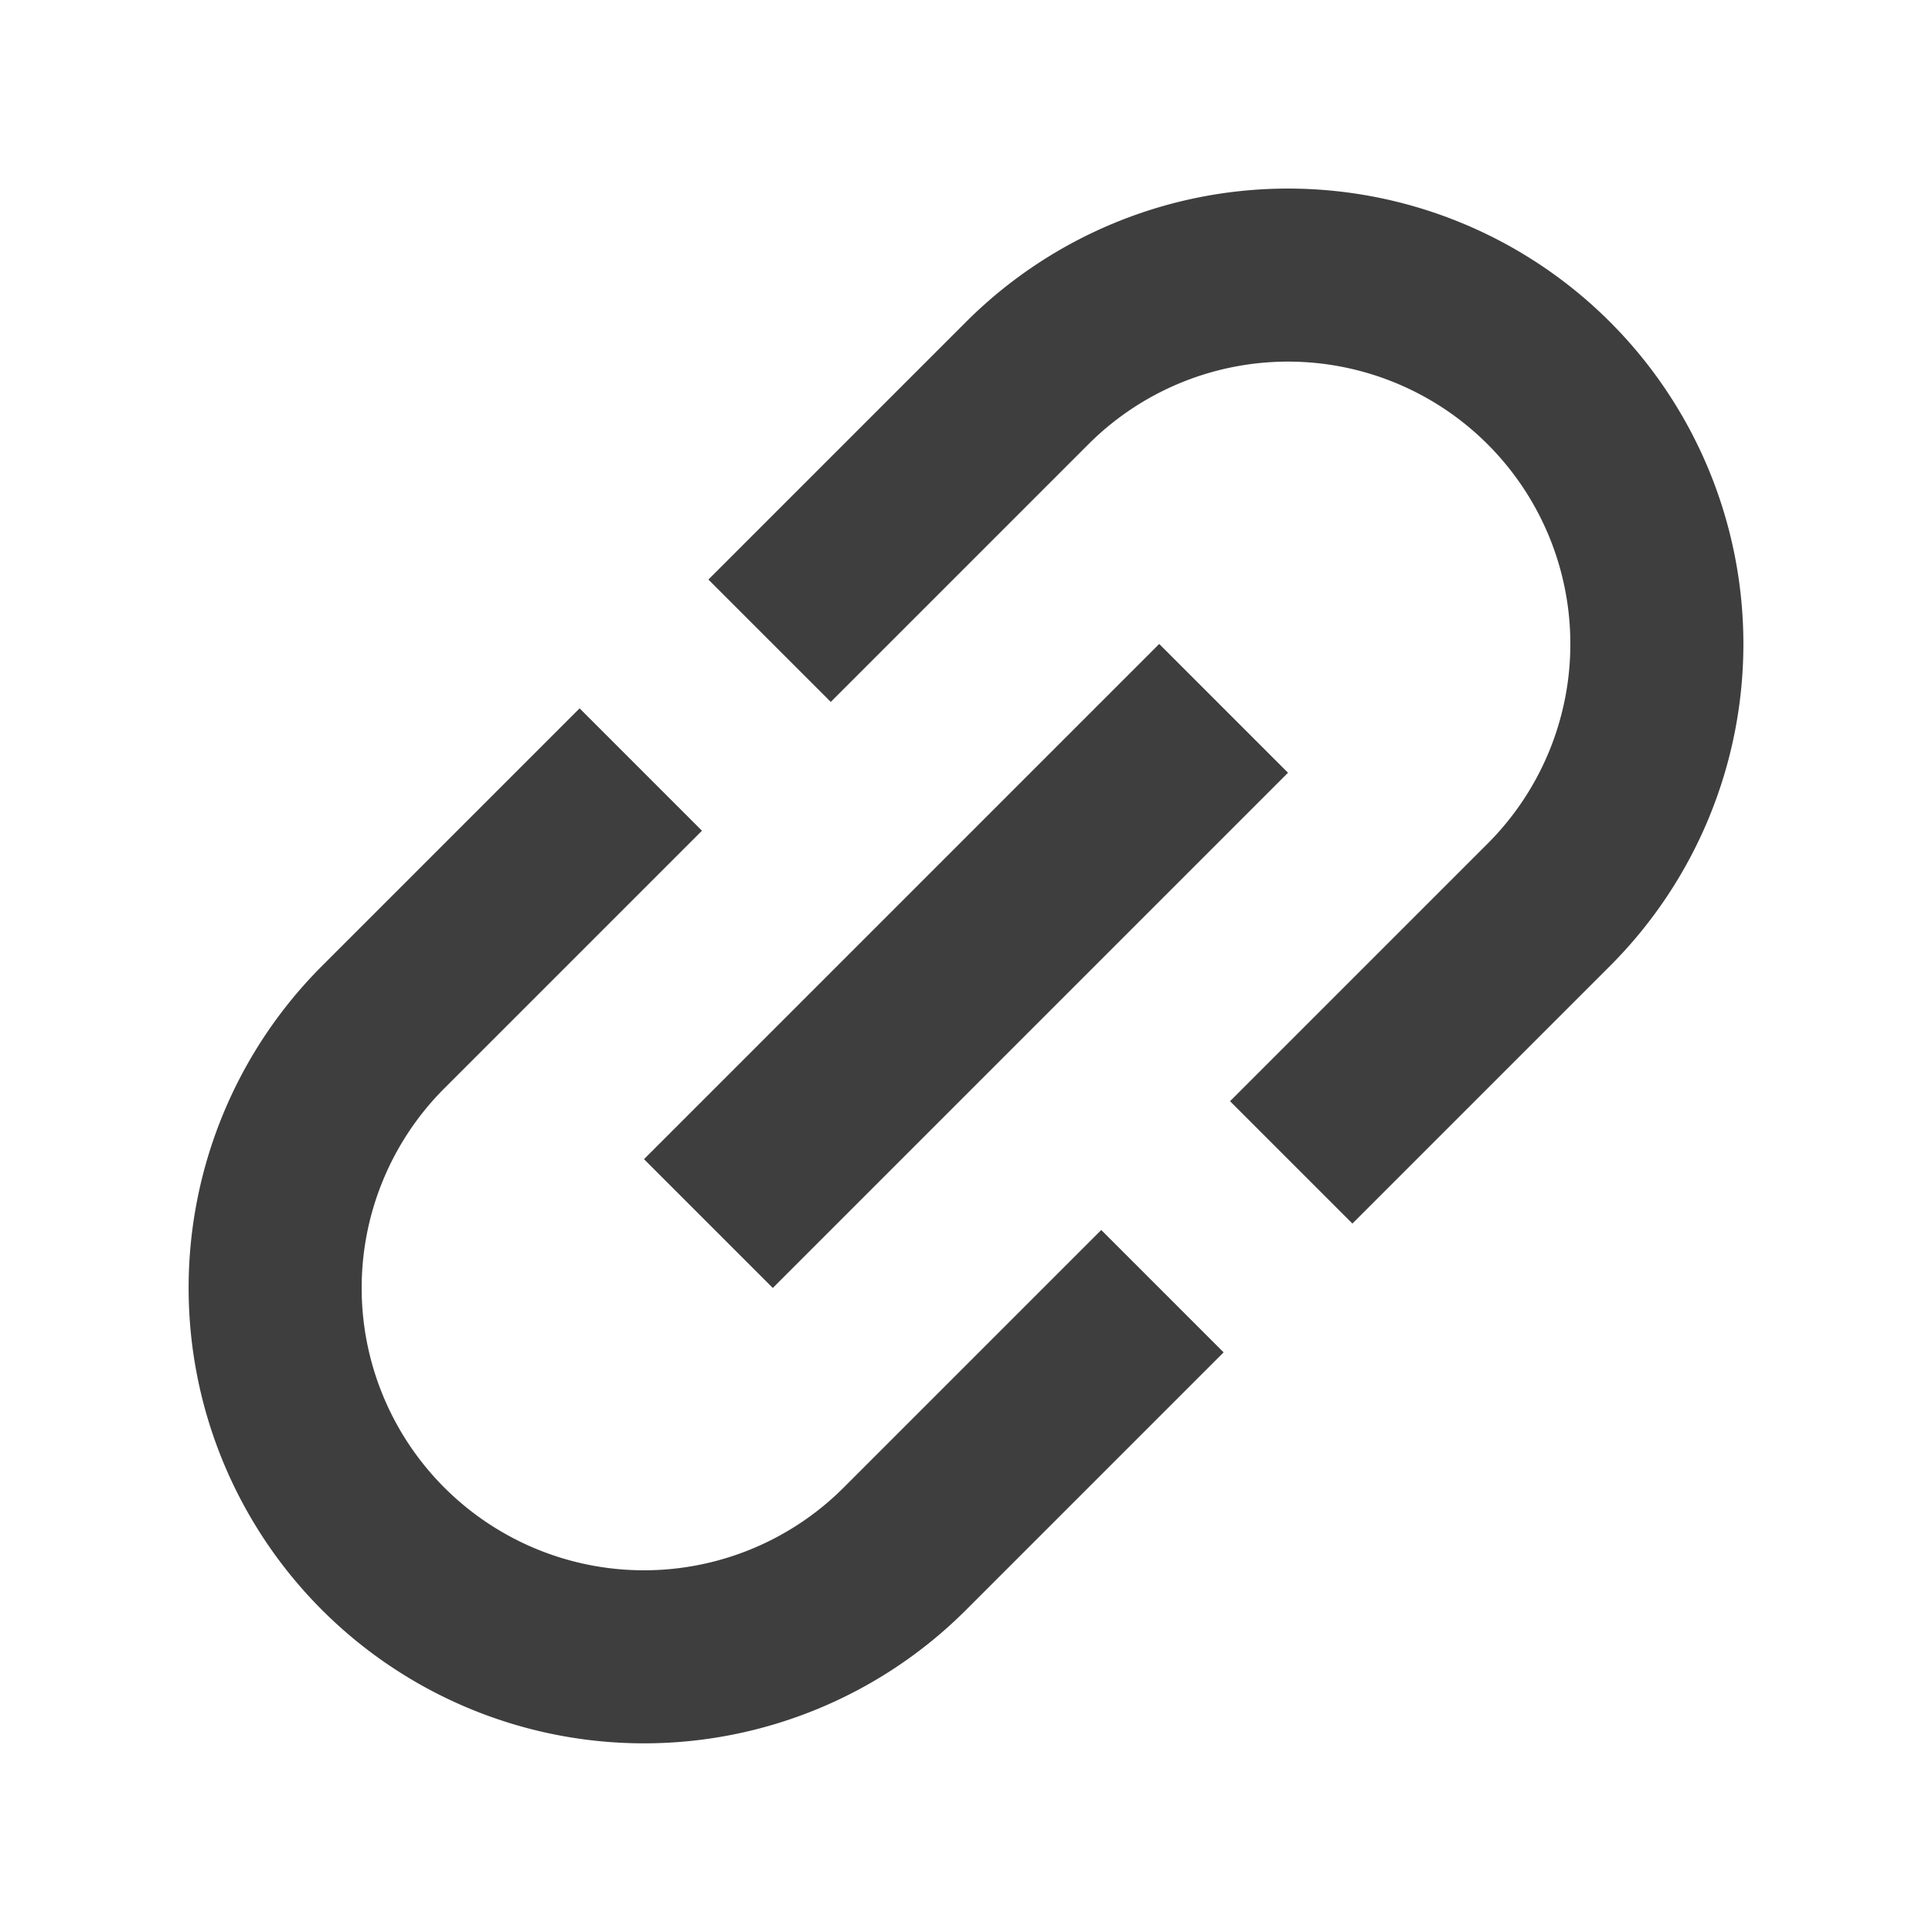 <svg xmlns="http://www.w3.org/2000/svg" width="21.213" height="21.213" viewBox="0 0 21.213 21.213">
  <path id="Trazado_71137" data-name="Trazado 71137" d="M3.9,12A3.1,3.1,0,0,1,7,8.9h4V7H7A5,5,0,0,0,7,17h4V15.1H7A3.1,3.1,0,0,1,3.9,12ZM8,13h8V11H8Zm9-6H13V8.9h4a3.1,3.1,0,1,1,0,6.2H13V17h4A5,5,0,0,0,17,7Z" transform="translate(-6.364 10.606) rotate(-45)" fill="#3e3e3e"/>
</svg>

